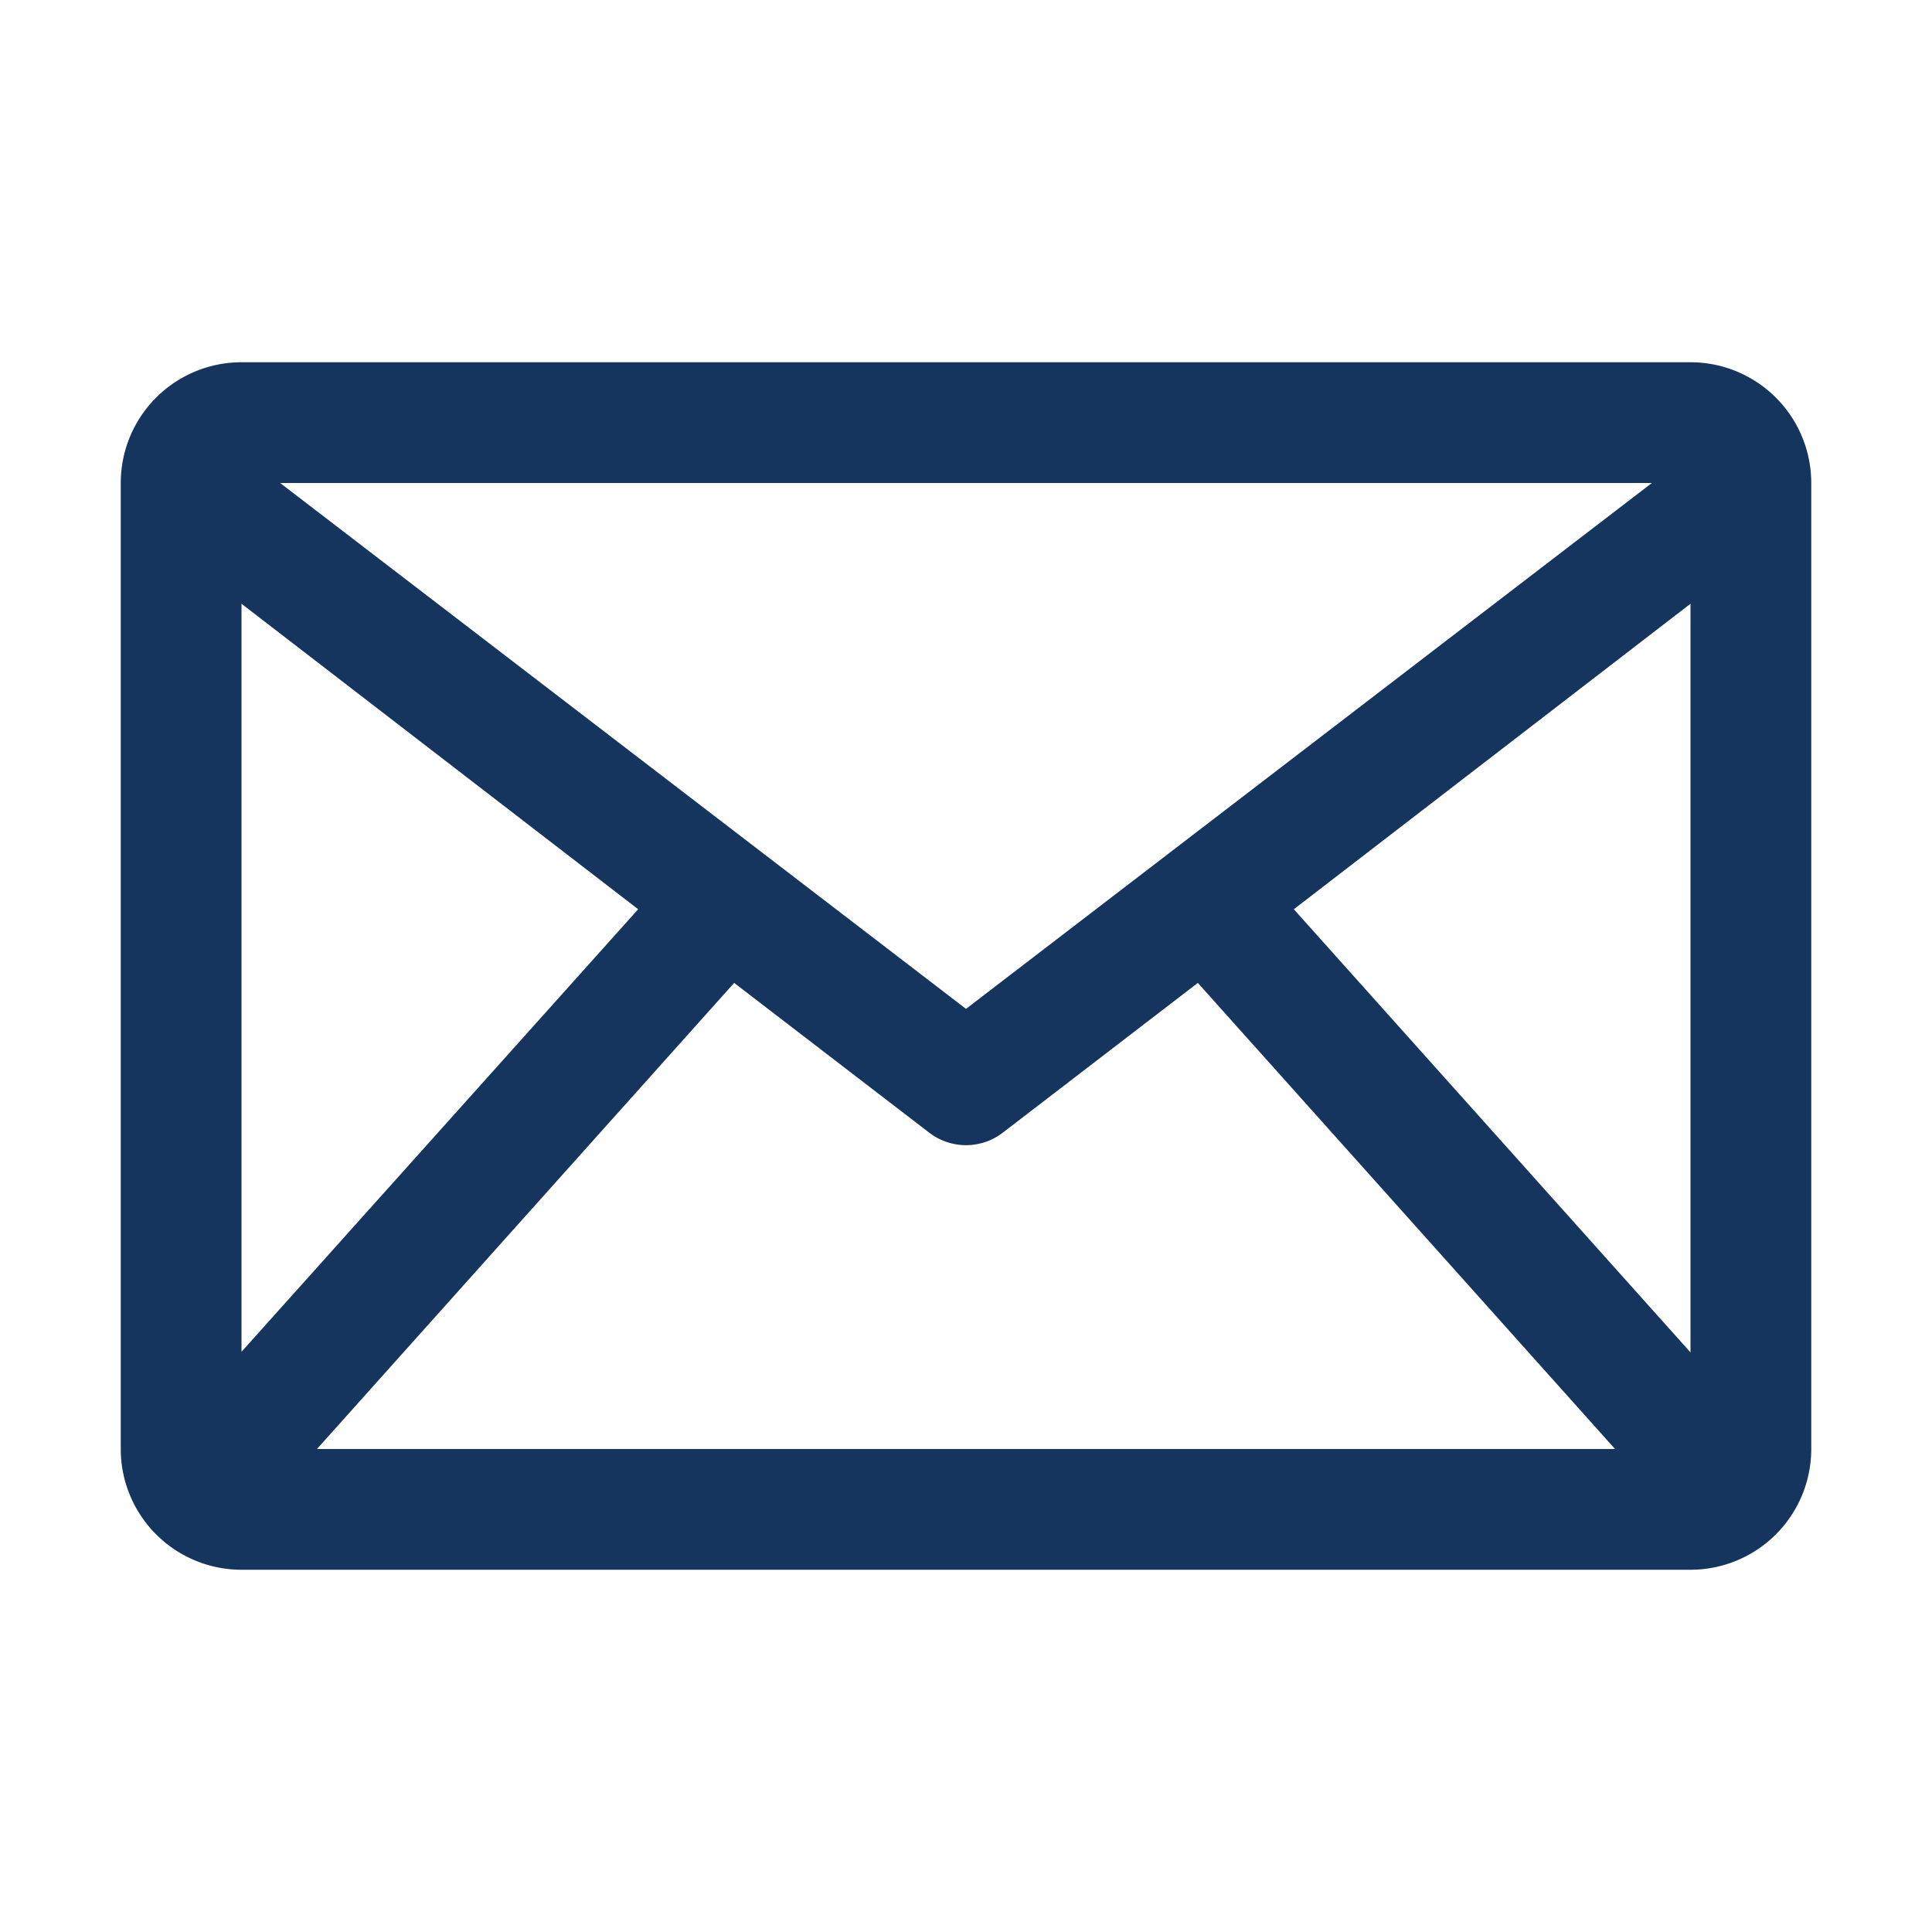 <svg height='100px' width='100px'  fill="#15355e" xmlns="http://www.w3.org/2000/svg" viewBox="0 0 32 32" x="0px" y="0px"><title>Artboard 12</title><g data-name="Layer 3"><path d="M28,6H4A2,2,0,0,0,2,8V24a2,2,0,0,0,2,2H28a2,2,0,0,0,2-2V8A2,2,0,0,0,28,6ZM4,10l6.57,5.06L4,22.39Zm12,6.71L4.64,8H27.36Zm-3.84-.43,3.23,2.48a1,1,0,0,0,1.22,0l3.23-2.48L26.75,24H5.25Zm9.27-1.22L28,10V22.4Z"></path></g></svg>